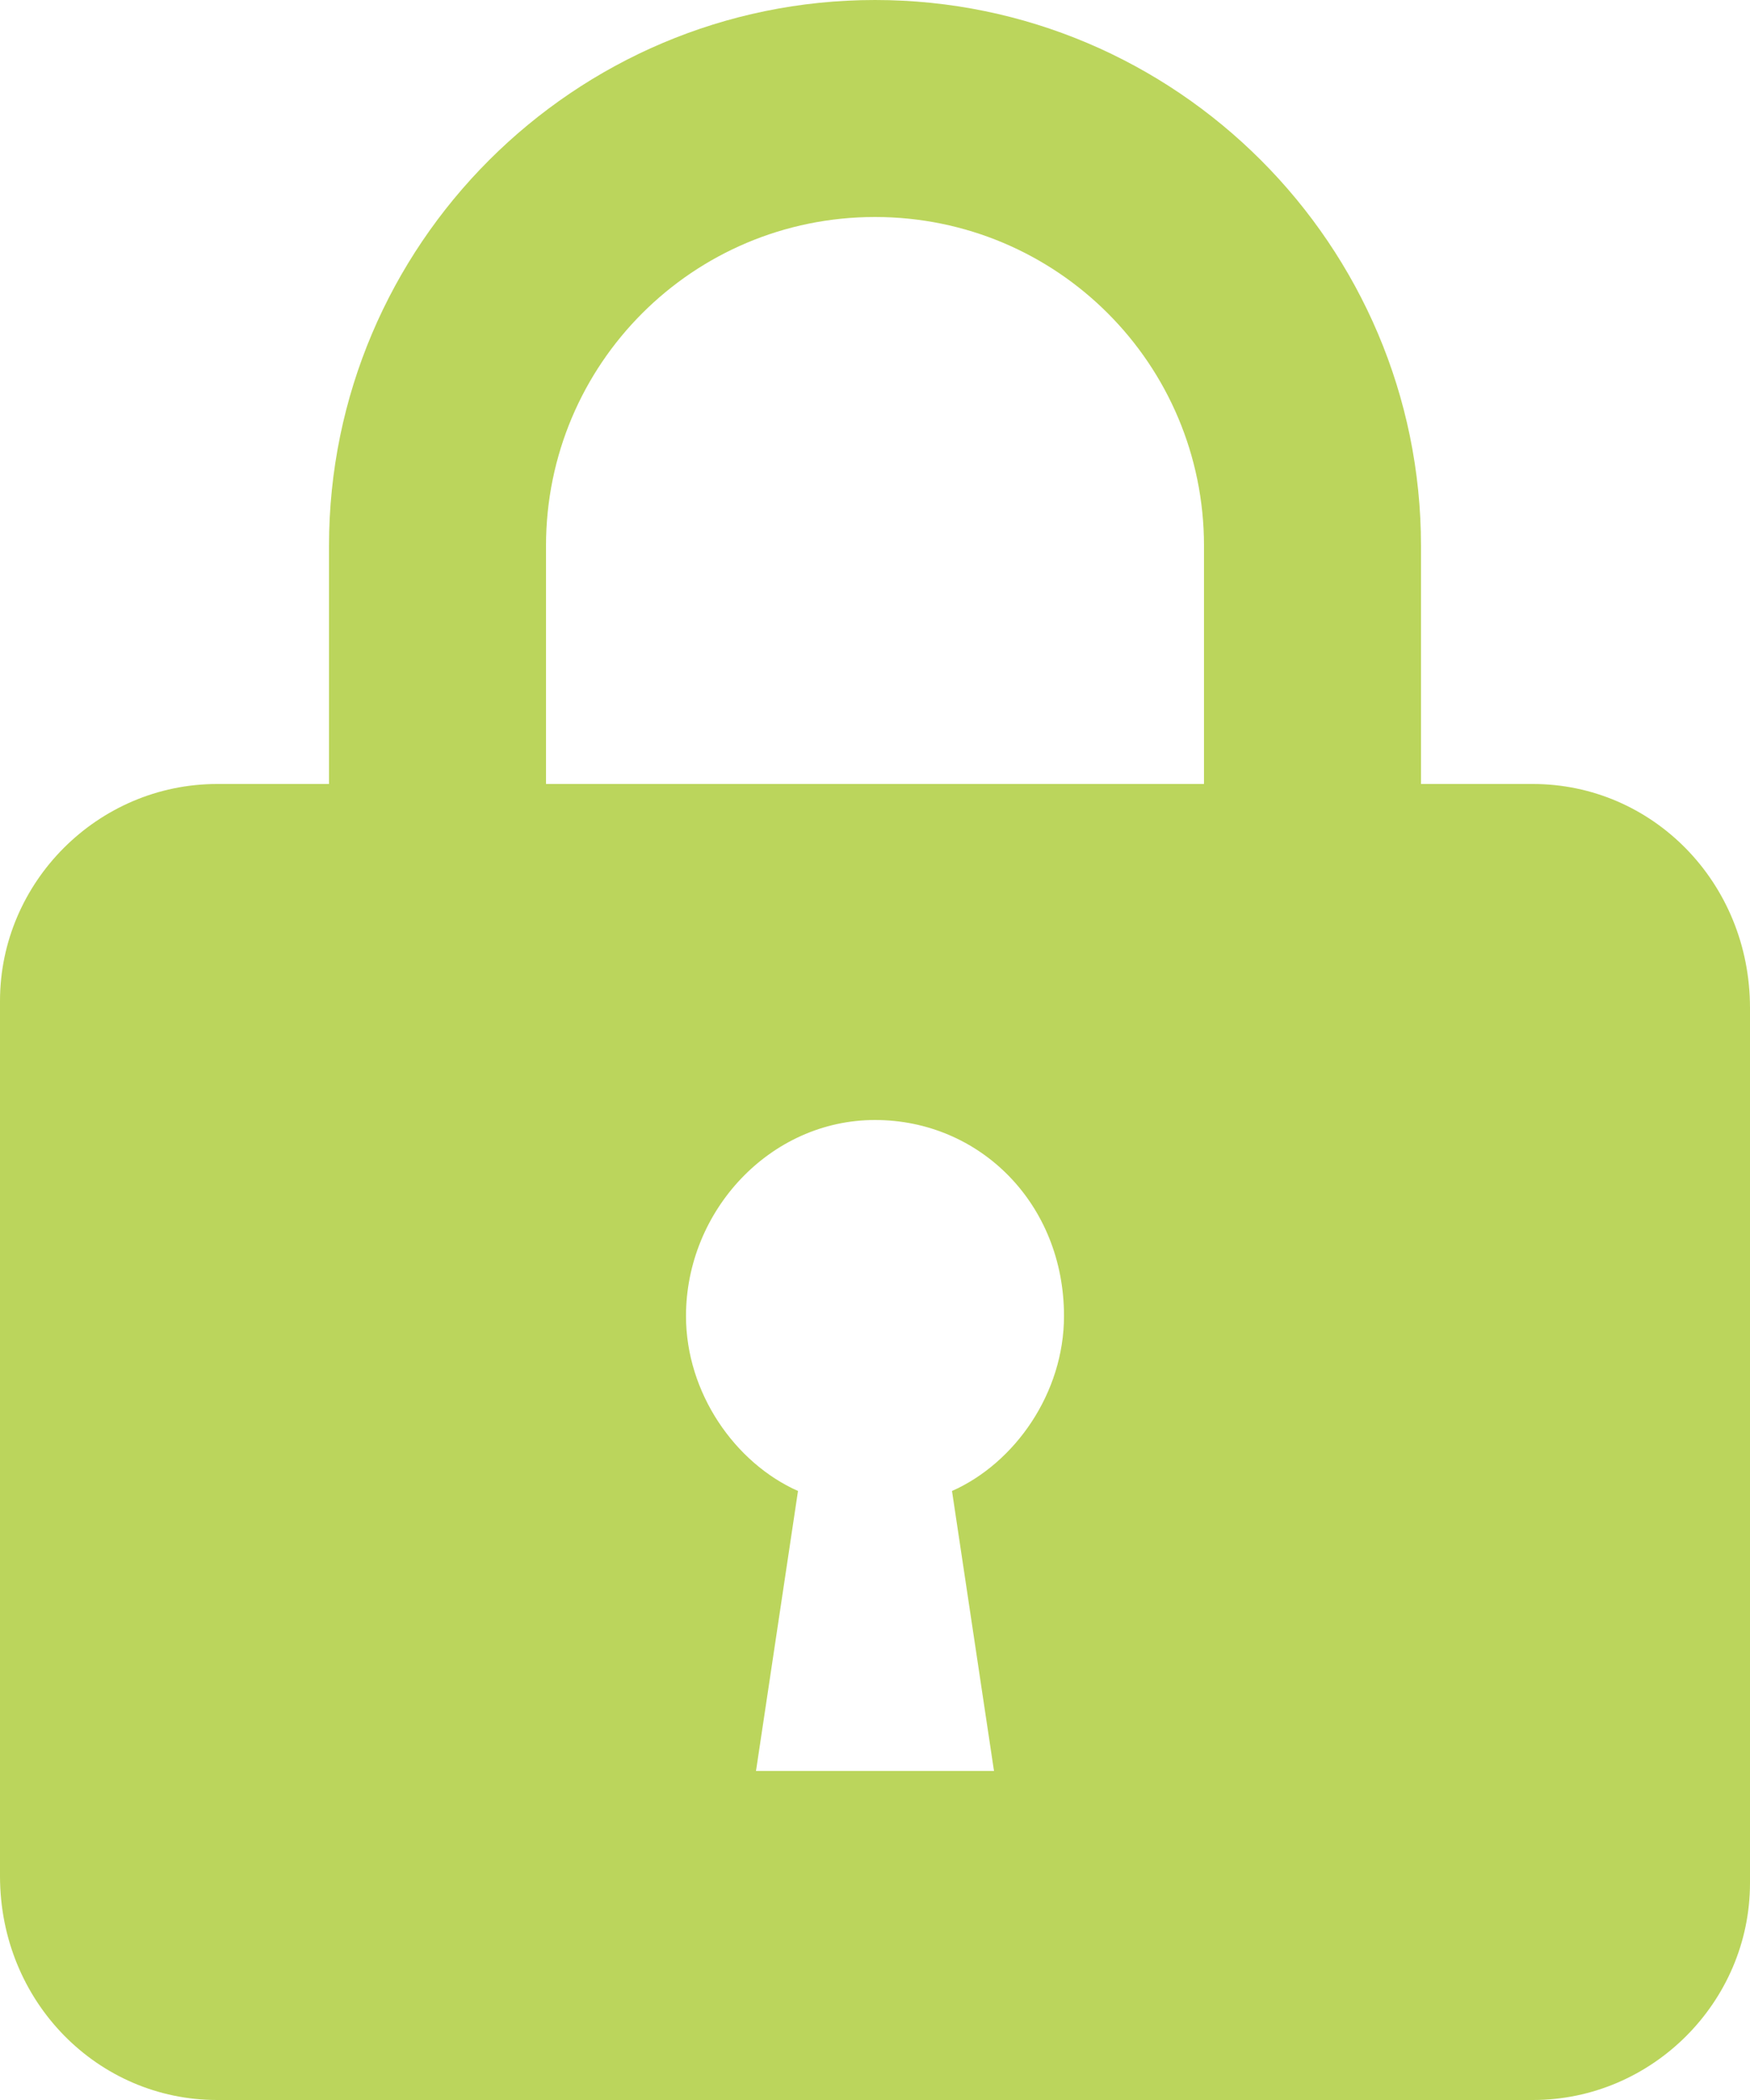 <?xml version="1.0" encoding="utf-8"?>
<!-- Generator: Adobe Illustrator 26.3.1, SVG Export Plug-In . SVG Version: 6.00 Build 0)  -->
<svg version="1.1" id="_イヤー_2" xmlns="http://www.w3.org/2000/svg" xmlns:xlink="http://www.w3.org/1999/xlink" x="0px"
	 y="0px" viewBox="0 0 25 30" style="enable-background:new 0 0 25 30;" xml:space="preserve">
<style type="text/css">
	.st0{opacity:0.7;}
	.st1{fill:#9EC317;}
</style>
<g id="_字" class="st0">
	<g>
		<path class="st1" d="M21.9,11.2H3.1c-1.7,0-3.1,1.4-3.1,3.1v12.5C0,28.6,1.4,30,3.1,30h18.8c1.7,0,3.1-1.4,3.1-3.1V14.4
			C25,12.6,23.6,11.2,21.9,11.2z M13.6,21.3l0.6,4h-3.4l0.6-4c-0.9-0.4-1.6-1.4-1.6-2.5c0-1.5,1.2-2.8,2.7-2.8s2.7,1.2,2.7,2.8
			C15.2,19.9,14.5,20.9,13.6,21.3z"/>
		<path class="st1" d="M17.2,11.6V7.8c0-2.6-2.1-4.7-4.7-4.7S7.8,5.2,7.8,7.8v3.6H4.7V7.8C4.7,3.5,8.2,0,12.5,0s7.8,3.5,7.8,7.8v3.7
			L17.2,11.6L17.2,11.6z"/>
	</g>
</g>
</svg>
